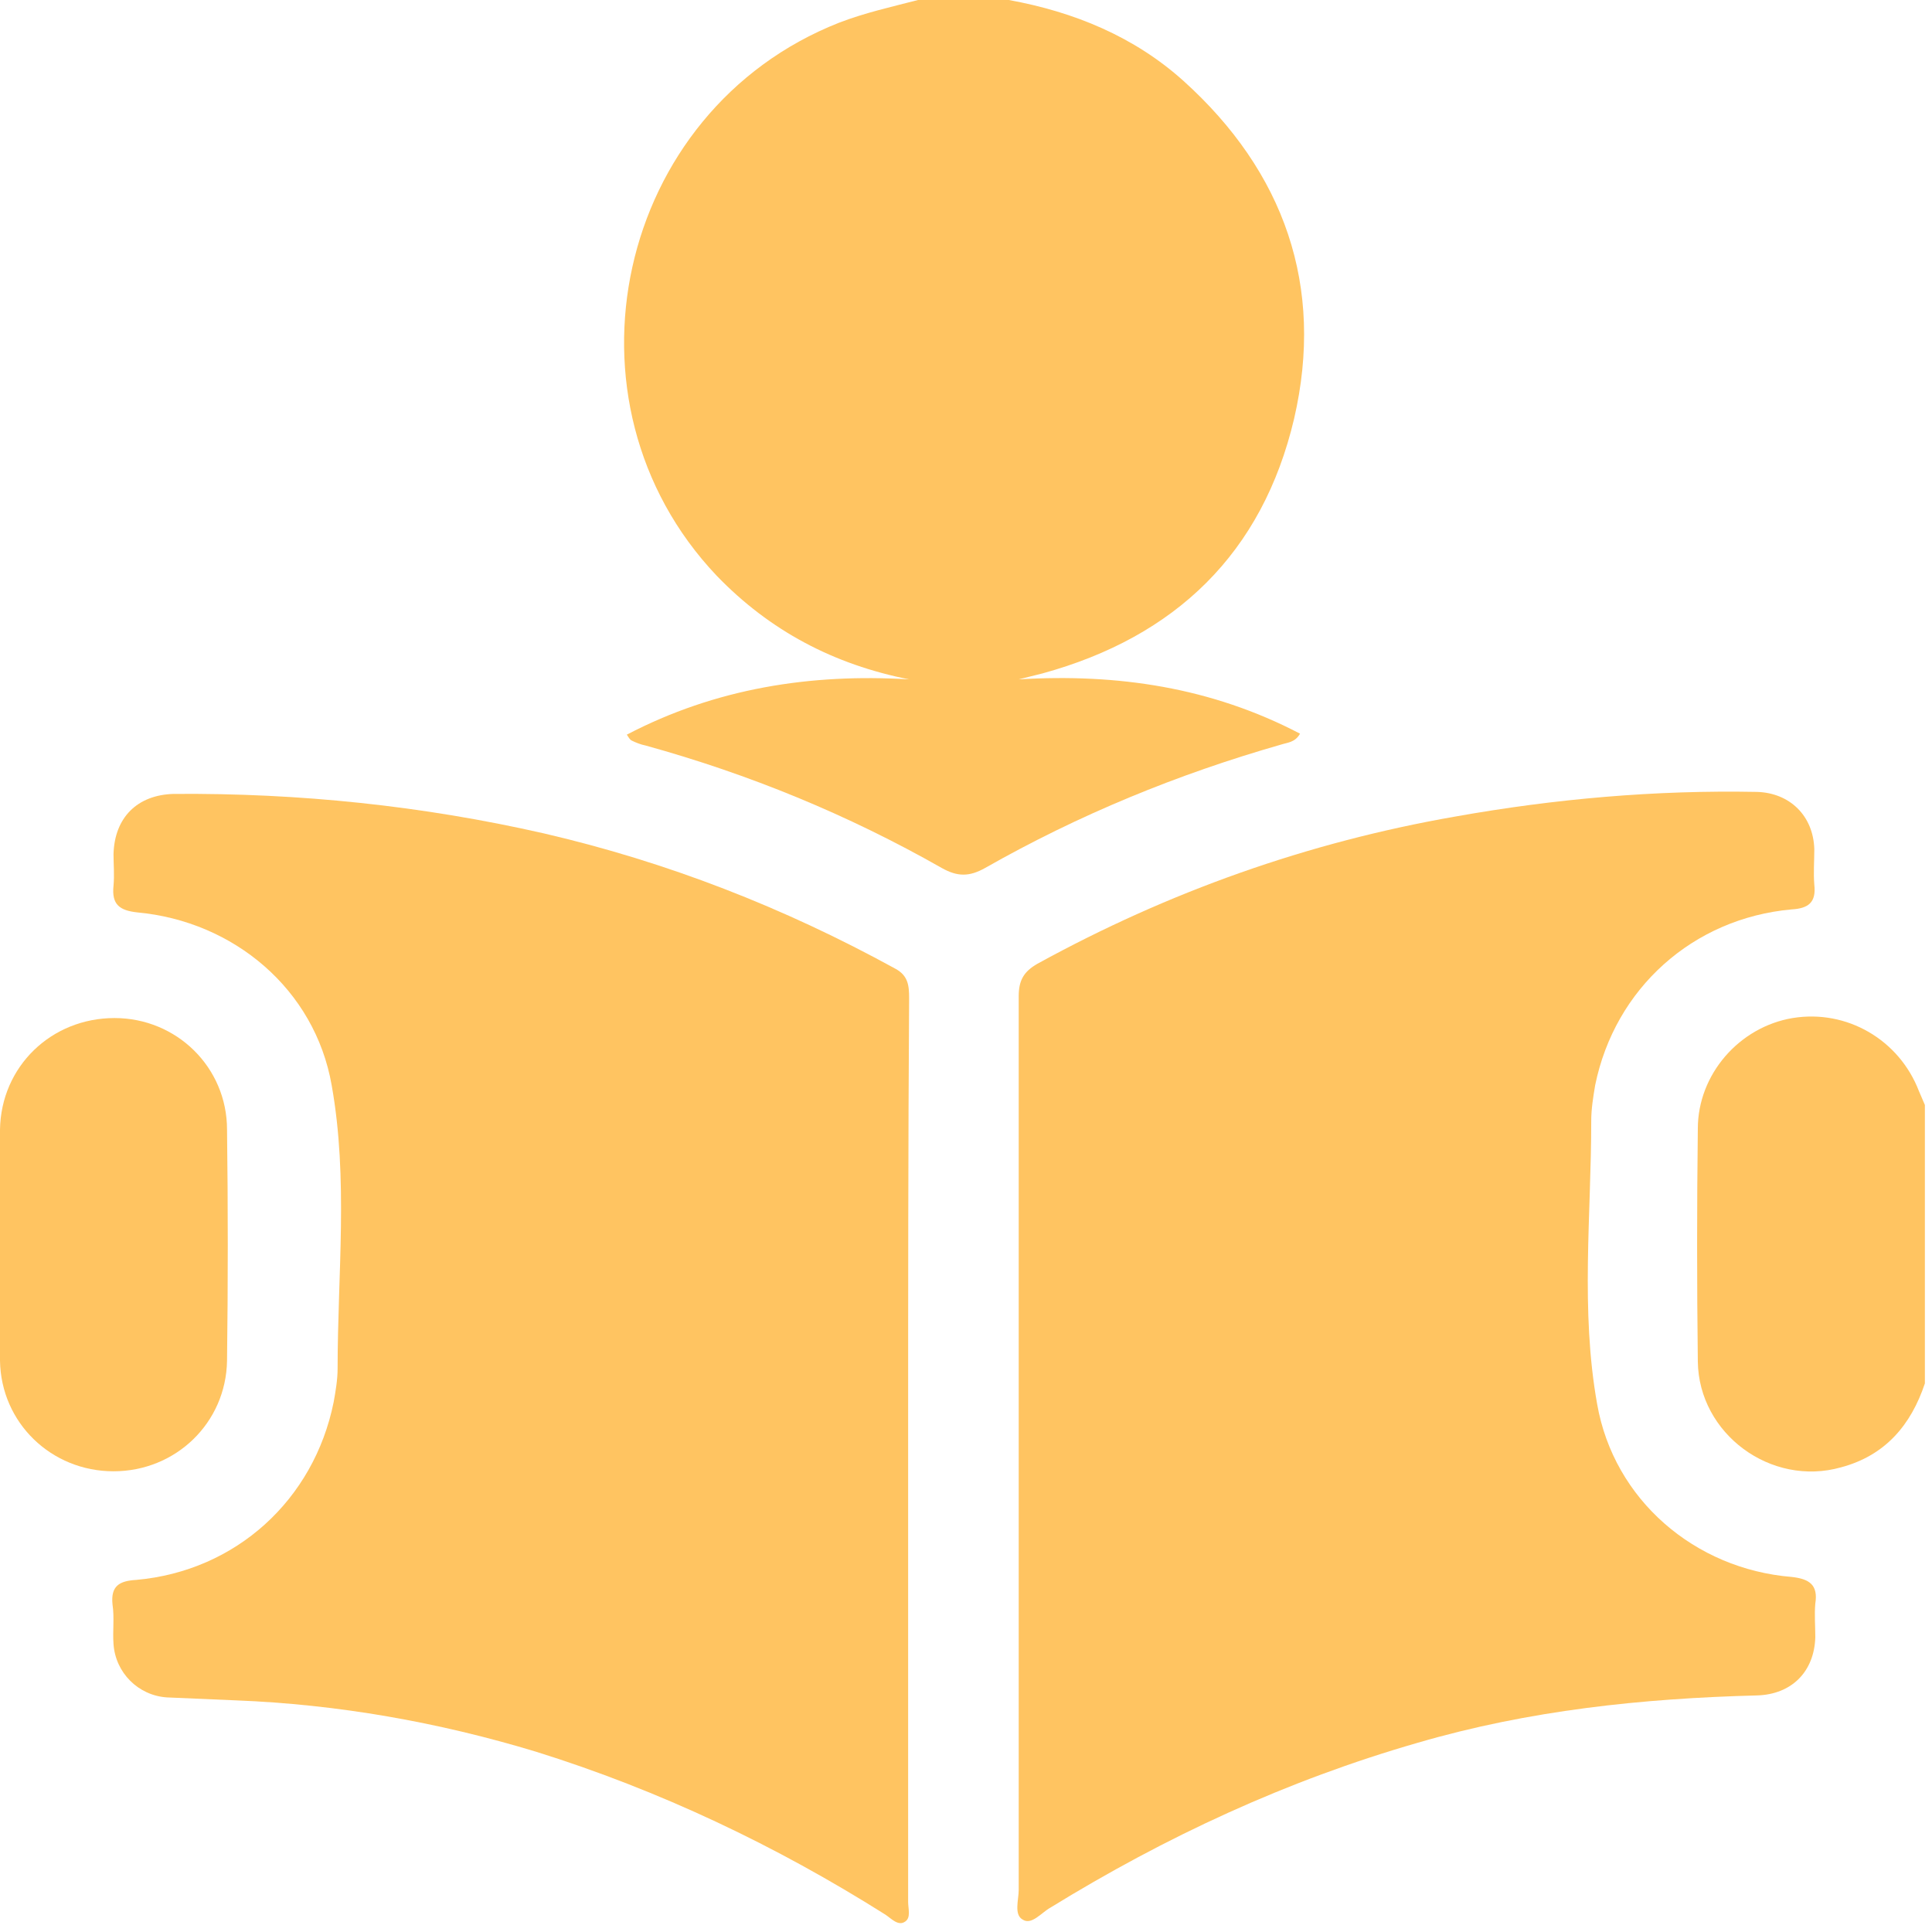 <svg width="82" height="82" viewBox="0 0 82 82" fill="none" xmlns="http://www.w3.org/2000/svg">
<path d="M42.818 0C45.583 0.503 48.139 1.551 50.234 3.437C54.507 7.292 56.225 12.154 54.926 17.77C53.585 23.47 49.898 27.032 44.242 28.583C43.907 28.666 43.572 28.75 43.237 28.834C47.426 28.583 51.407 29.169 55.177 31.139C54.968 31.516 54.633 31.516 54.381 31.6C49.982 32.858 45.793 34.576 41.812 36.839C41.142 37.216 40.639 37.216 39.969 36.839C35.989 34.576 31.799 32.858 27.4 31.642C27.191 31.6 26.981 31.516 26.814 31.433C26.73 31.391 26.688 31.307 26.604 31.181C30.375 29.211 34.397 28.583 38.587 28.834C35.402 28.206 32.679 26.781 30.417 24.434C23.42 17.057 26.143 4.694 35.612 0.964C36.701 0.545 37.832 0.293 38.964 0C40.262 0 41.519 0 42.818 0Z" fill="#FFC461"/>
<path d="M81.698 58.716C81.111 60.476 80.022 61.776 78.136 62.279C75.162 63.117 72.103 60.853 72.061 57.794C72.02 54.483 72.02 51.214 72.061 47.903C72.061 45.598 73.821 43.587 76.084 43.209C78.388 42.832 80.608 44.131 81.446 46.311C81.53 46.52 81.614 46.688 81.698 46.898C81.698 50.837 81.698 54.776 81.698 58.716Z" fill="#FFC461"/>
<path d="M38.544 61.482C38.544 67.894 38.544 74.306 38.544 80.719C38.544 81.012 38.67 81.389 38.419 81.557C38.126 81.766 37.832 81.431 37.581 81.264C32.93 78.33 27.987 75.983 22.75 74.348C18.602 73.091 14.329 72.337 10.013 72.169C9.05 72.127 8.044 72.085 7.08 72.043C5.865 71.96 4.902 70.996 4.818 69.78C4.776 69.235 4.86 68.649 4.776 68.104C4.692 67.308 5.069 67.098 5.782 67.056C10.013 66.679 13.323 63.661 14.161 59.512C14.245 59.051 14.329 58.548 14.329 58.087C14.329 54.064 14.789 50.041 14.077 46.059C13.365 41.994 9.929 39.102 5.824 38.725C5.069 38.641 4.734 38.389 4.818 37.593C4.86 37.132 4.818 36.671 4.818 36.252C4.86 34.701 5.824 33.737 7.374 33.696C12.695 33.654 17.932 34.199 23.085 35.372C28.322 36.587 33.266 38.515 38 41.114C38.544 41.407 38.586 41.826 38.586 42.371C38.544 48.657 38.544 55.07 38.544 61.482Z" fill="#FFC461"/>
<path d="M43.237 61.439C43.237 55.069 43.237 48.699 43.237 42.286C43.237 41.616 43.446 41.239 44.033 40.904C49.605 37.844 55.512 35.748 61.755 34.659C65.986 33.904 70.26 33.527 74.575 33.611C75.958 33.653 76.963 34.617 77.005 36.042C77.005 36.545 76.963 37.048 77.005 37.551C77.089 38.305 76.754 38.556 76.041 38.598C71.852 38.976 68.542 41.951 67.704 46.058C67.62 46.561 67.537 47.064 67.537 47.567C67.537 51.59 67.076 55.614 67.788 59.595C68.5 63.661 71.936 66.594 76.041 66.93C76.796 67.013 77.173 67.265 77.047 68.061C77.005 68.522 77.047 69.025 77.047 69.486C77.005 70.953 76.041 71.917 74.575 71.959C69.715 72.085 64.897 72.588 60.163 73.971C54.633 75.563 49.479 77.952 44.577 80.969C44.2 81.179 43.781 81.724 43.404 81.472C43.027 81.263 43.237 80.634 43.237 80.215C43.237 73.971 43.237 67.684 43.237 61.439Z" fill="#FFC461"/>
<path d="M0 52.806C0 51.172 0 49.579 0 47.945C0.042 45.263 2.179 43.209 4.86 43.209C7.499 43.209 9.636 45.304 9.636 47.945C9.678 51.214 9.678 54.483 9.636 57.752C9.594 60.392 7.458 62.446 4.818 62.446C2.179 62.446 0.042 60.392 0 57.752C0 56.075 0 54.441 0 52.806Z" fill="#FFC461"/>
</svg>
